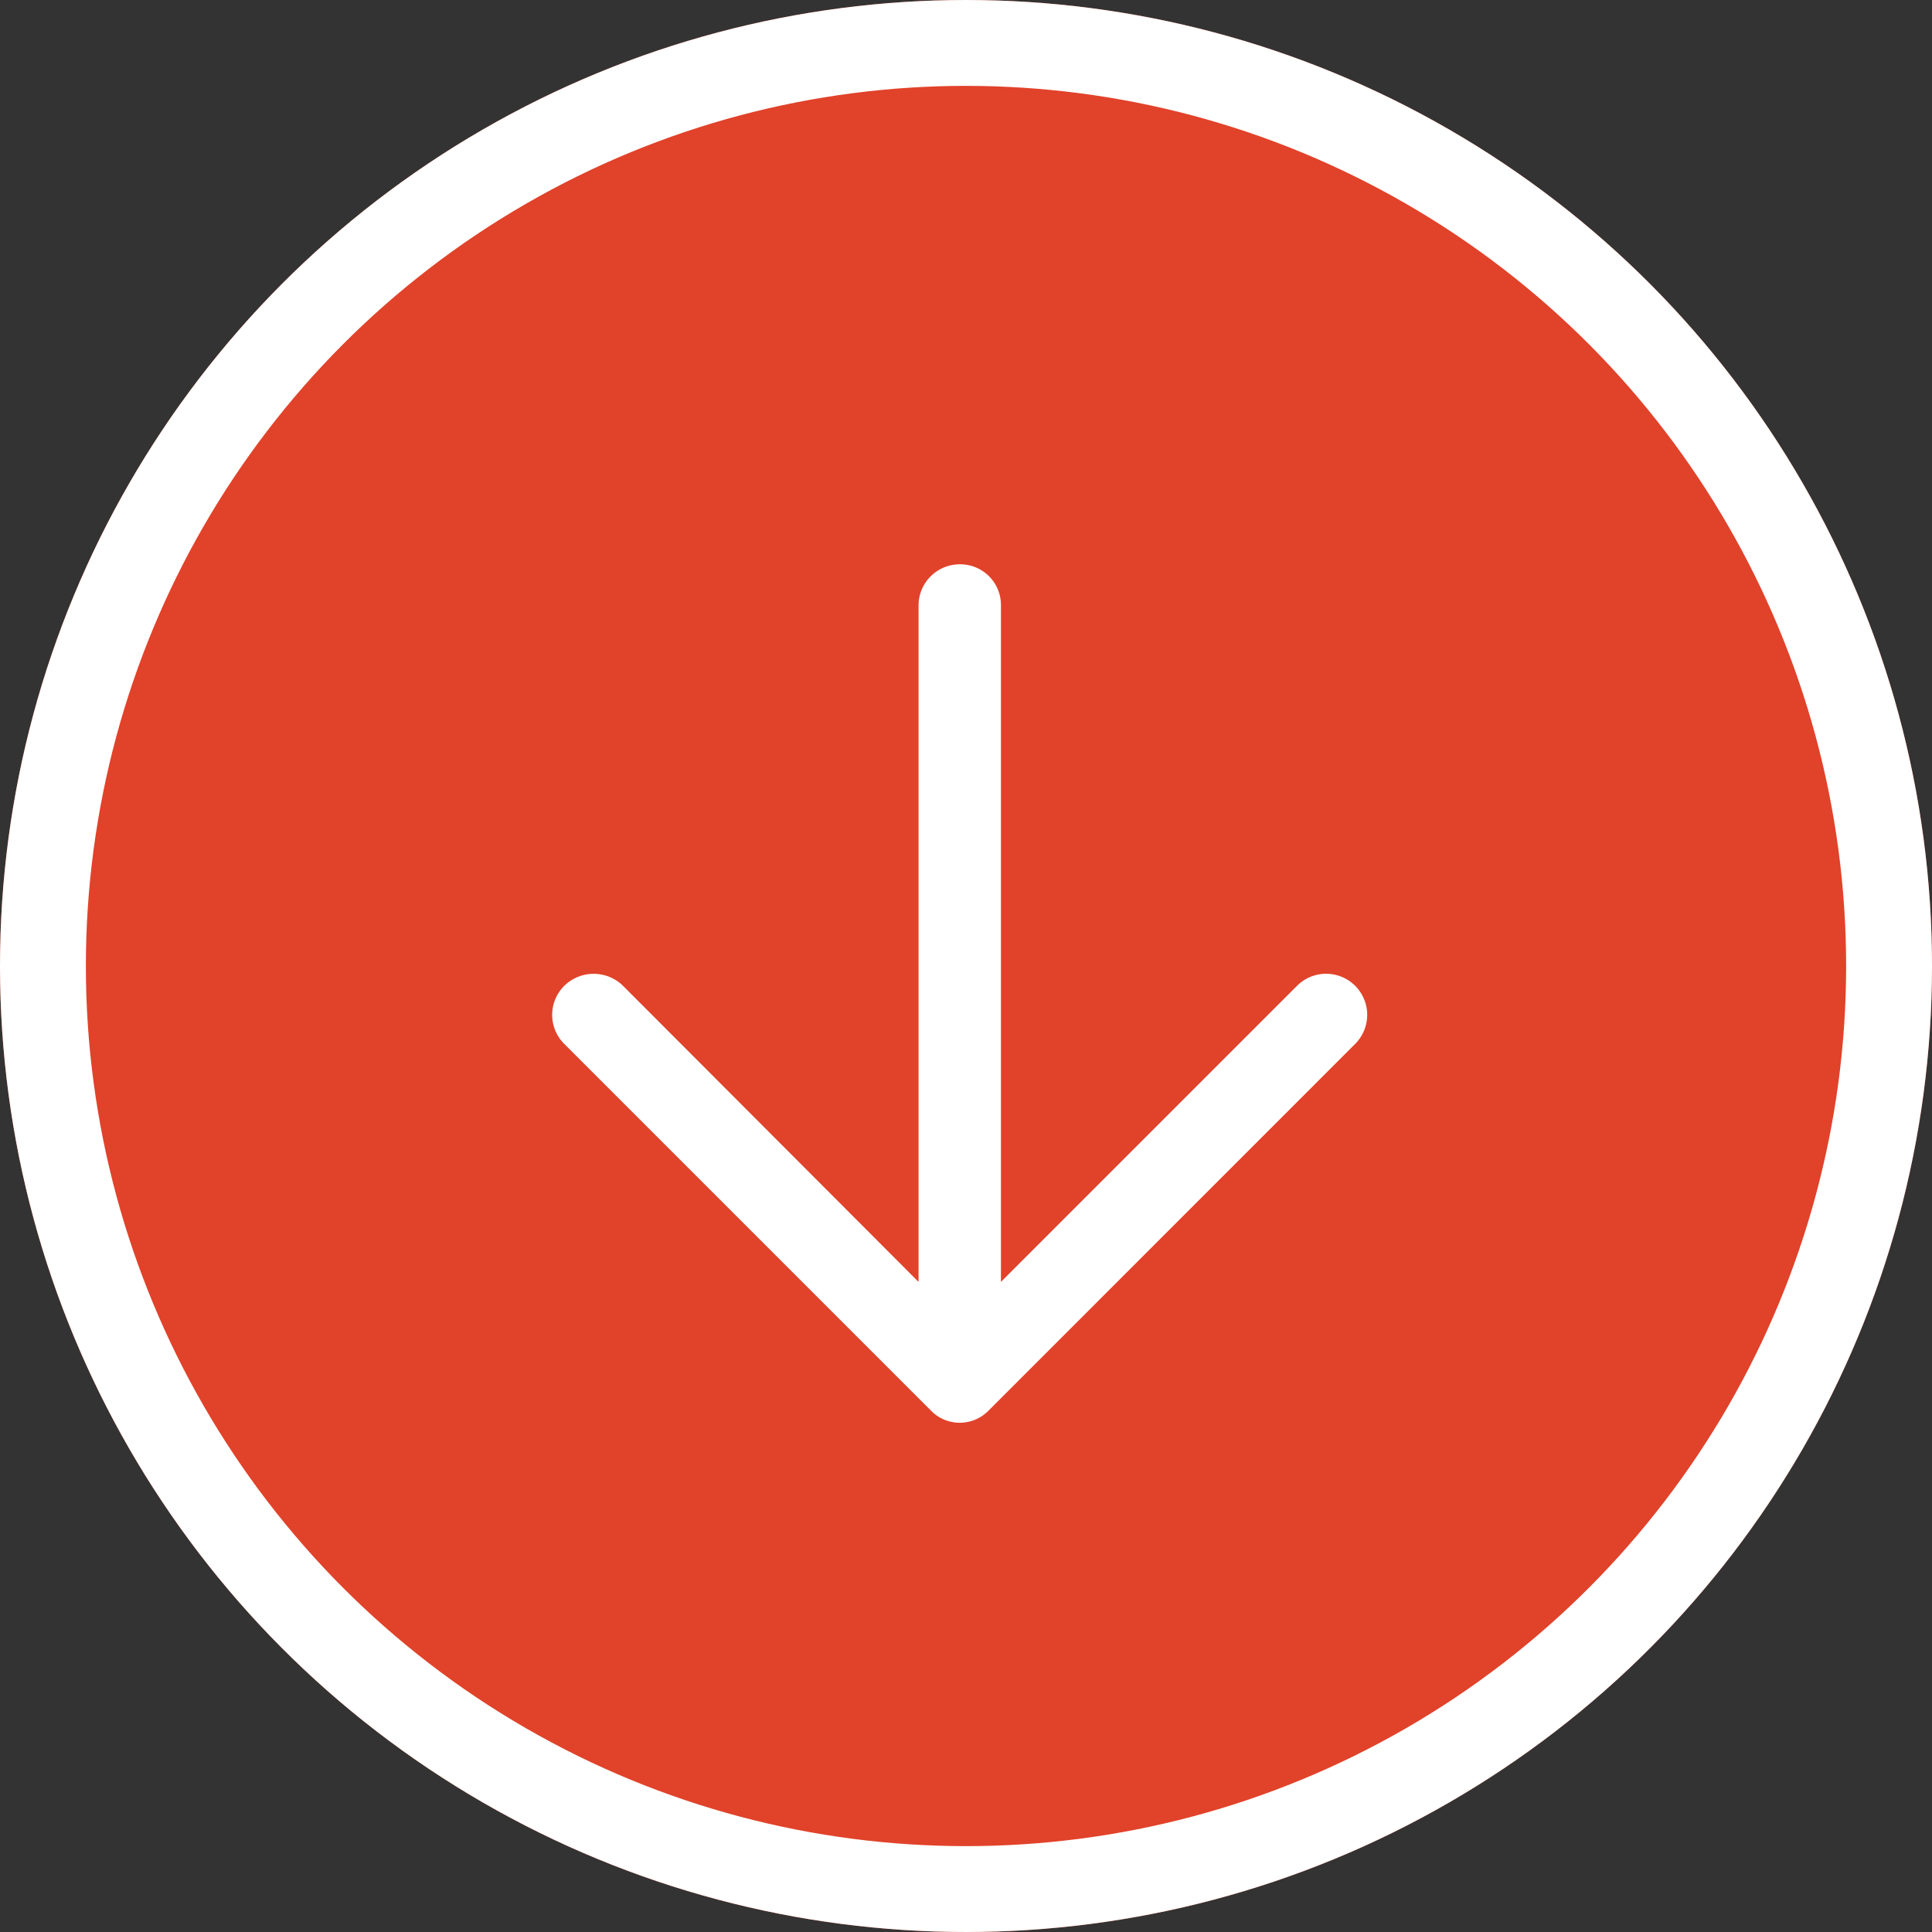 <svg xmlns="http://www.w3.org/2000/svg" width="45" height="45" viewBox="0 0 45 45">
  <rect x="0" y="0" width="45" height="45" fill="#333333" stroke="none"/>
  <g id="Group_190" data-name="Group 190" transform="translate(-295 -437)">
    <g id="Ellipse_20" data-name="Ellipse 20" transform="translate(295 437)" fill="#e1422a" stroke="#fff" stroke-width="2">
      <circle cx="22.5" cy="22.5" r="22.5" stroke="none"/>
      <circle cx="22.5" cy="22.5" r="21.5" fill="none"/>
    </g>
    <path id="right-arrow" d="M11.174.286A.957.957,0,0,0,9.814,1.633l6.9,6.9H.953A.948.948,0,0,0,0,9.486a.959.959,0,0,0,.953.966H16.714l-6.9,6.887a.977.977,0,0,0,0,1.361.953.953,0,0,0,1.361,0l8.534-8.534a.937.937,0,0,0,0-1.347Z" transform="translate(326.847 450.144) rotate(90)" fill="#fff"/>
  </g>
</svg>
